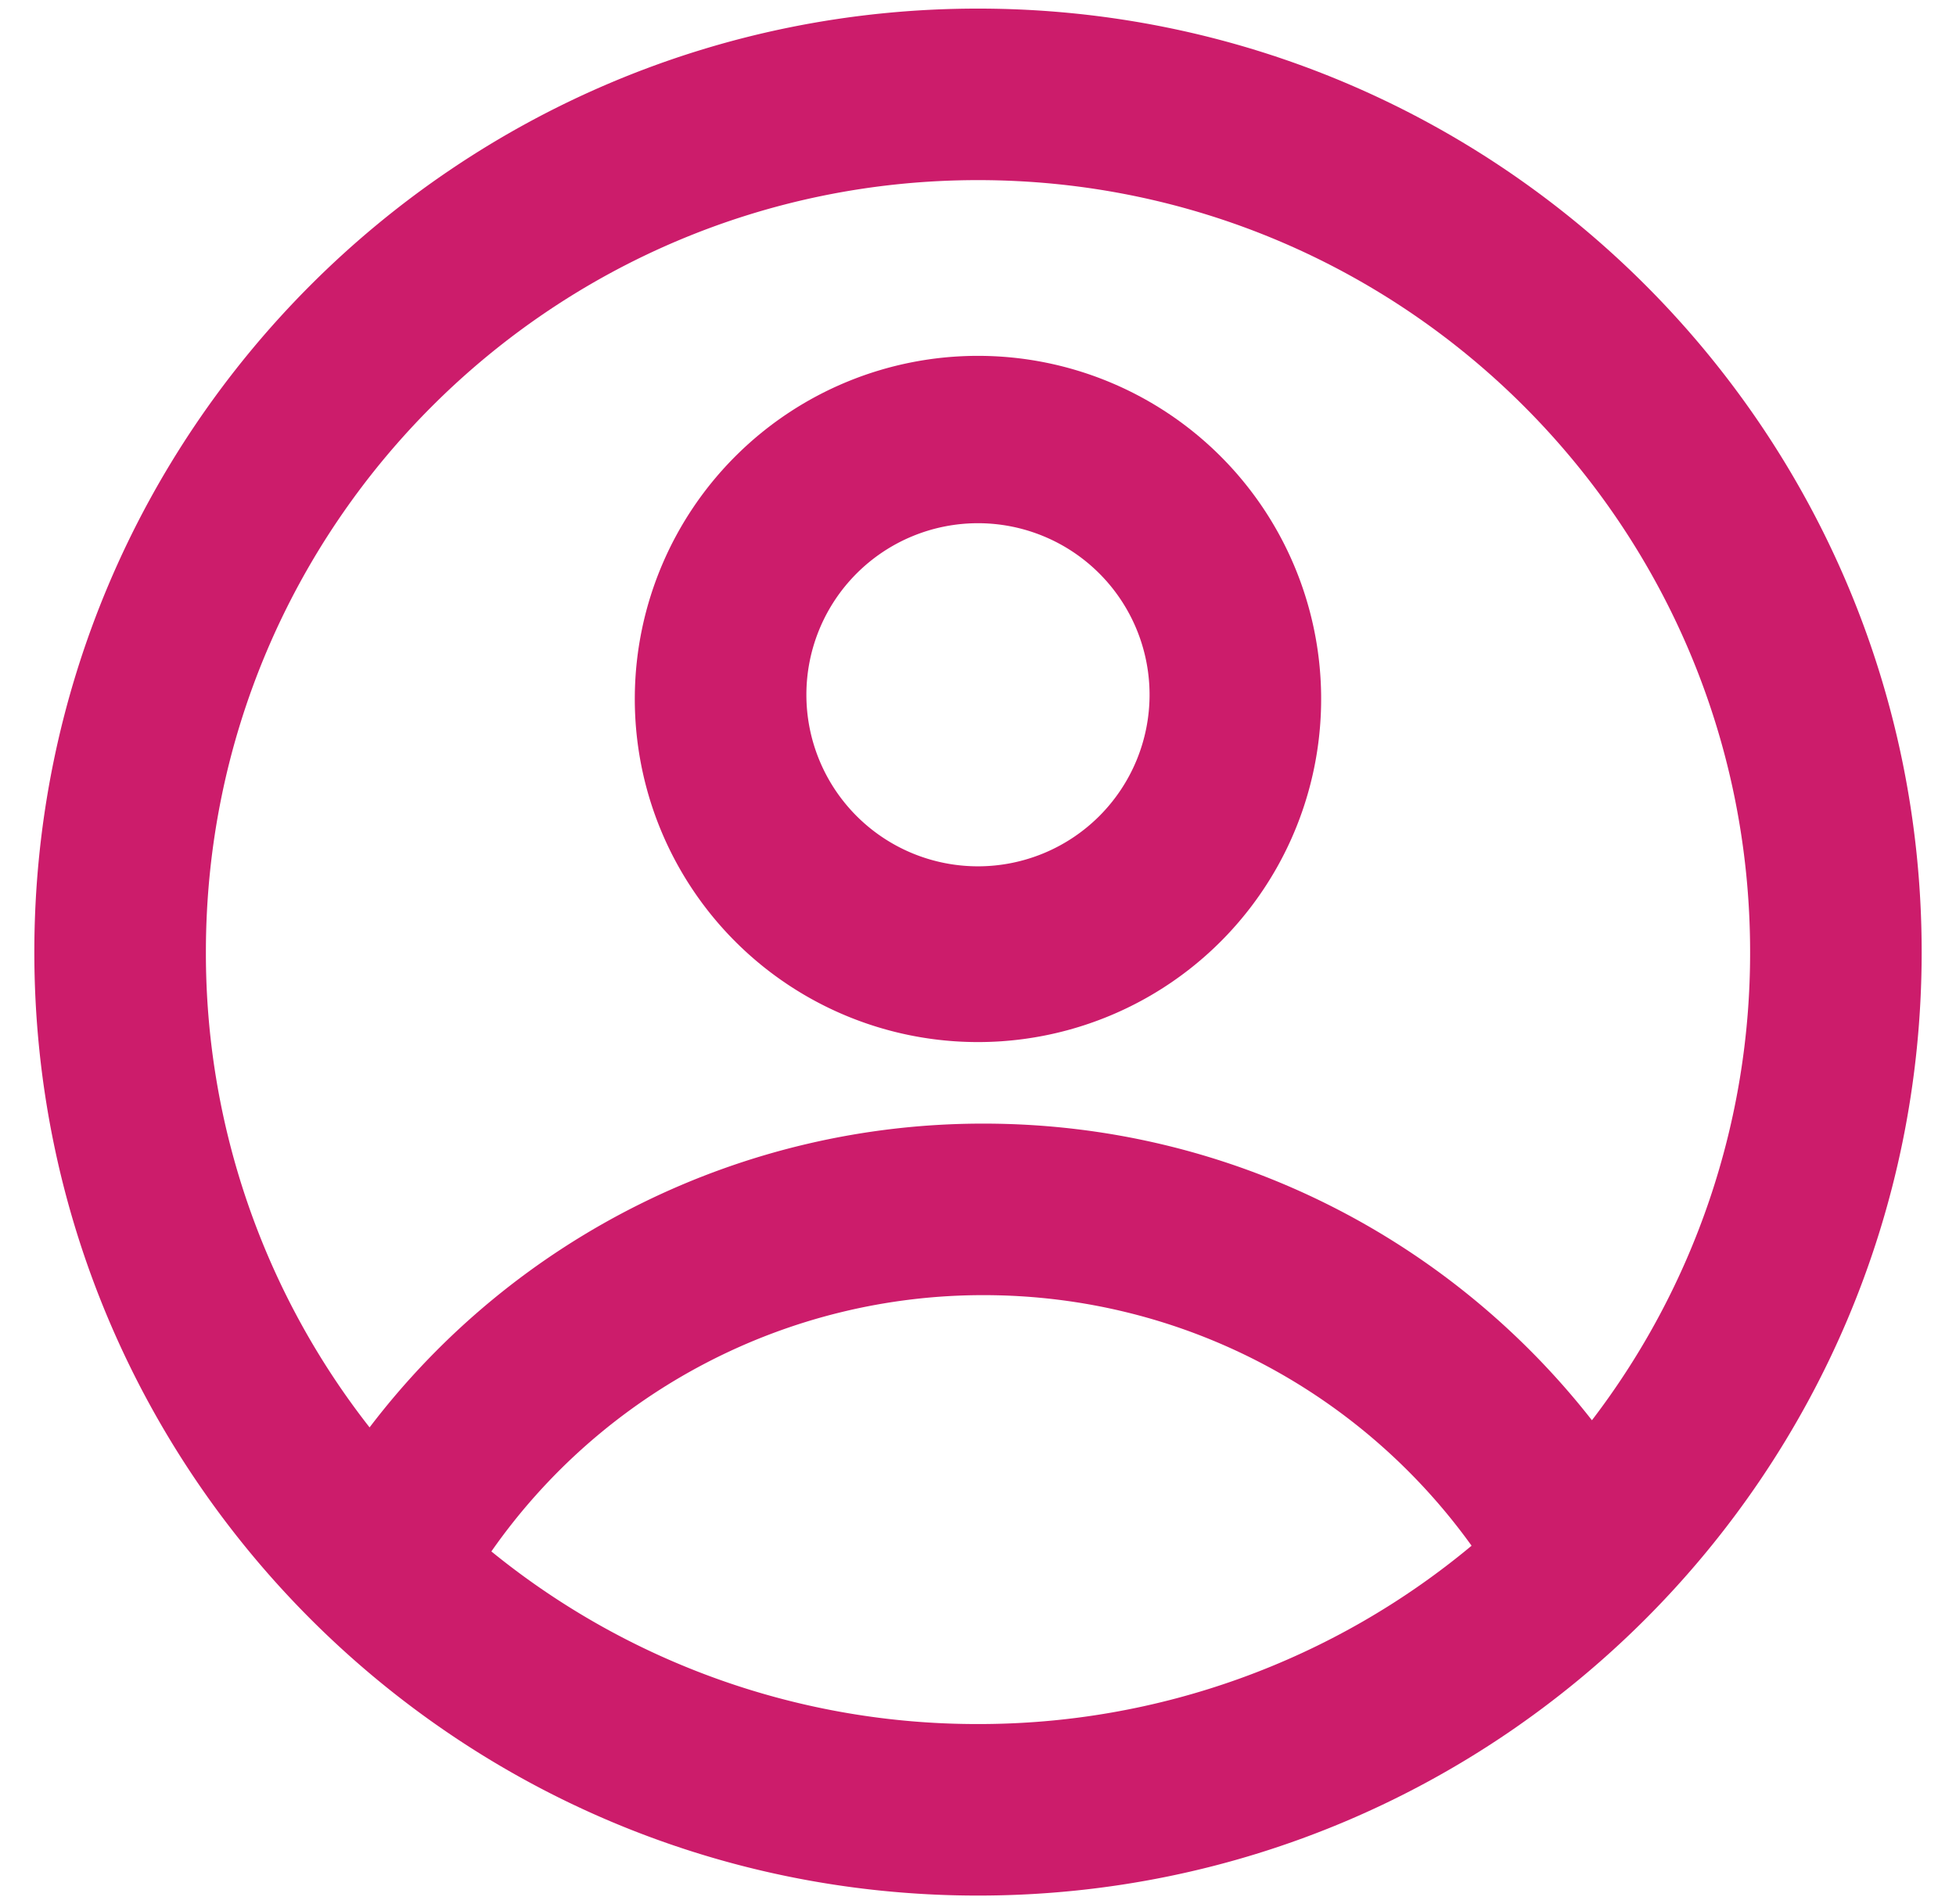 <svg width="38" height="37" fill="none" xmlns="http://www.w3.org/2000/svg"><path fill-rule="evenodd" clip-rule="evenodd" d="M25.666 13.5a6.667 6.667 0 11-13.333 0 6.667 6.667 0 0113.333 0zm-3.333 0a3.333 3.333 0 11-6.667 0 3.333 3.333 0 016.667 0z" fill="#CC1C6B"/><path fill-rule="evenodd" clip-rule="evenodd" d="M19 .167C8.875.167.667 8.375.667 18.5.667 28.625 8.875 36.833 19 36.833c10.125 0 18.333-8.208 18.333-18.333C37.333 8.375 29.125.167 19 .167zM4 18.5a14.93 14.93 0 003.18 9.236 14.976 14.976 0 0111.927-5.903c4.8 0 9.075 2.256 11.82 5.764A14.934 14.934 0 0034 18.5c0-8.284-6.716-15-15-15-8.284 0-15 6.716-15 15zm15 15a14.938 14.938 0 01-9.454-3.354 11.653 11.653 0 019.561-4.98c3.907 0 7.365 1.92 9.482 4.869A14.94 14.94 0 0119 33.5z" fill="#CC1C6B"/></svg>